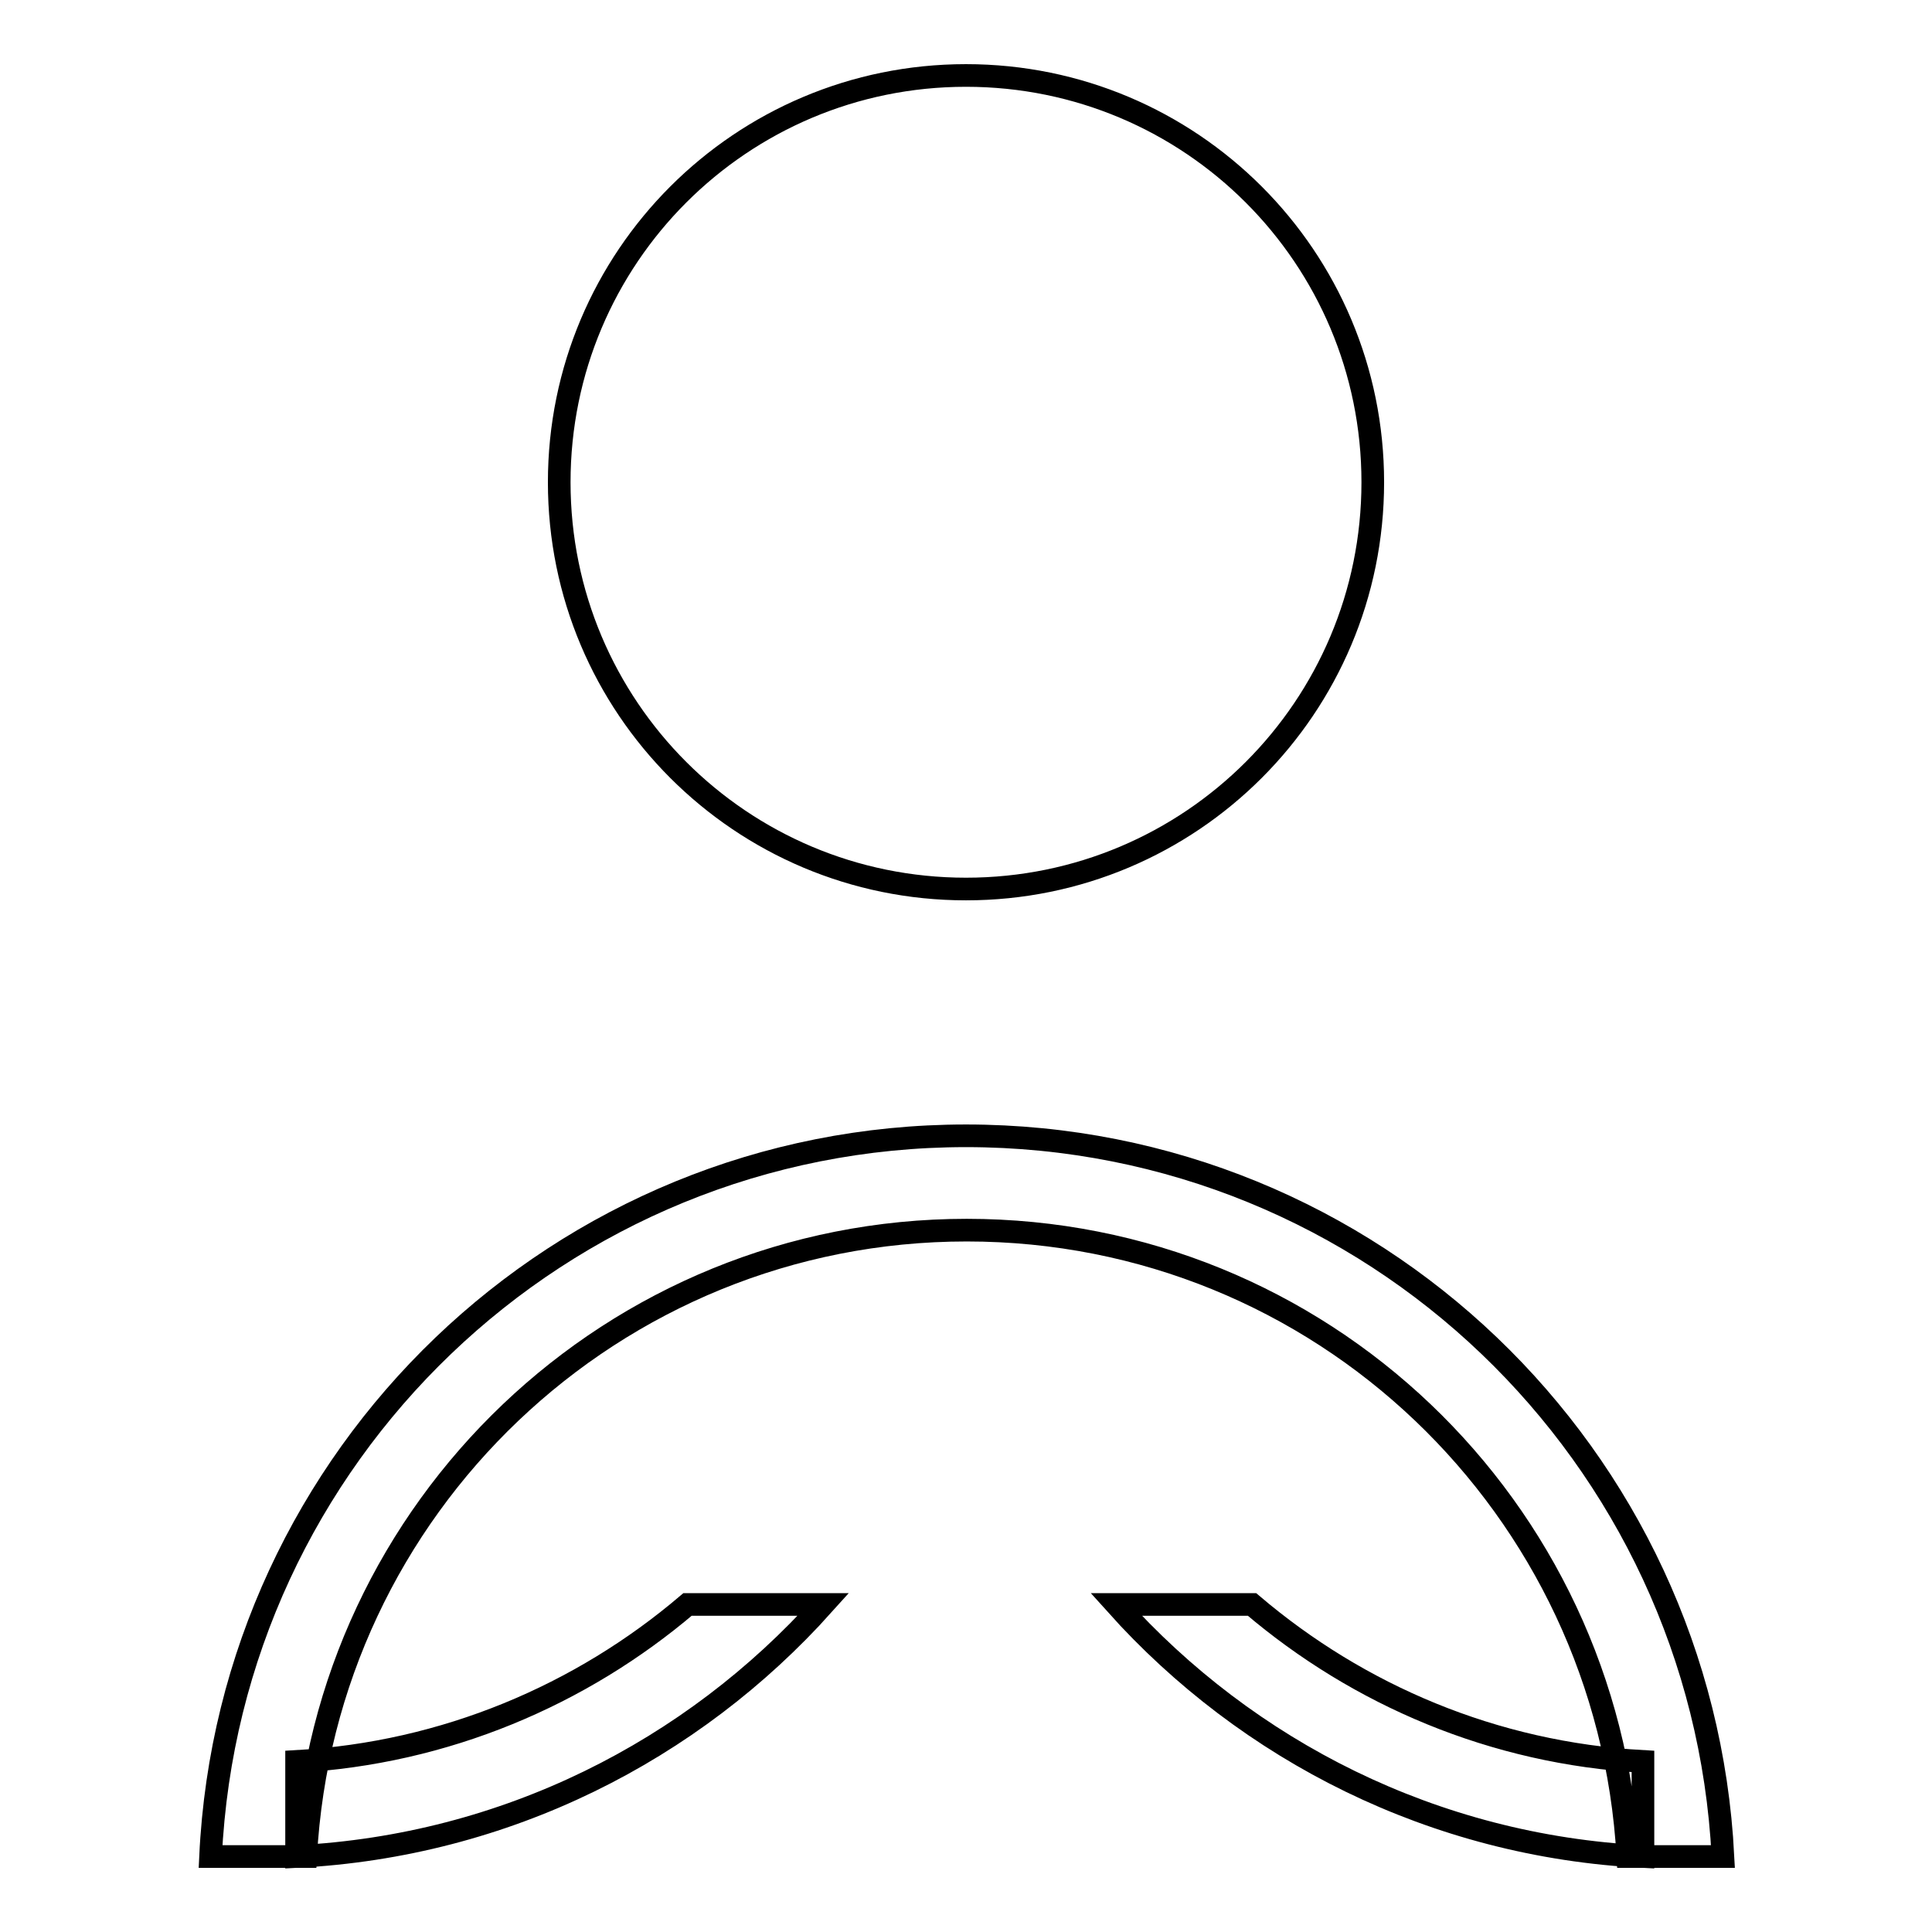 <?xml version="1.0" encoding="utf-8"?>
<!-- Svg Vector Icons : http://www.onlinewebfonts.com/icon -->
<!DOCTYPE svg PUBLIC "-//W3C//DTD SVG 1.1//EN" "http://www.w3.org/Graphics/SVG/1.1/DTD/svg11.dtd">
<svg version="1.1" xmlns="http://www.w3.org/2000/svg" xmlns:xlink="http://www.w3.org/1999/xlink" x="0px" y="0px" viewBox="0 0 256 256" enable-background="new 0 0 256 256" xml:space="preserve">
<g> <path stroke-width="3" fill-opacity="0" stroke="#000000"  d="M74.1,63.9c0,29.8,24.1,53.9,53.9,53.9c29.8,0,53.9-24.1,53.9-53.9c0-29.8-24.1-53.9-53.9-53.9 C98.2,10,74.1,34.1,74.1,63.9z M128,150.5c-53.8,0-97.6,42.4-100.1,95.5h12.6c2.5-46.2,40.7-83,87.6-83c46.9,0,85,36.7,87.6,83 h12.6C225.6,192.8,181.8,150.5,128,150.5z M39.3,246c27.7-1.4,52.4-14,69.8-33.4h-18c-14.1,12-32.1,19.7-51.8,20.8L39.3,246z  M217.7,246l0-12.6c-19.8-1.1-37.7-8.8-51.8-20.8h-18C165.3,232,190,244.6,217.7,246z"/></g>
</svg>